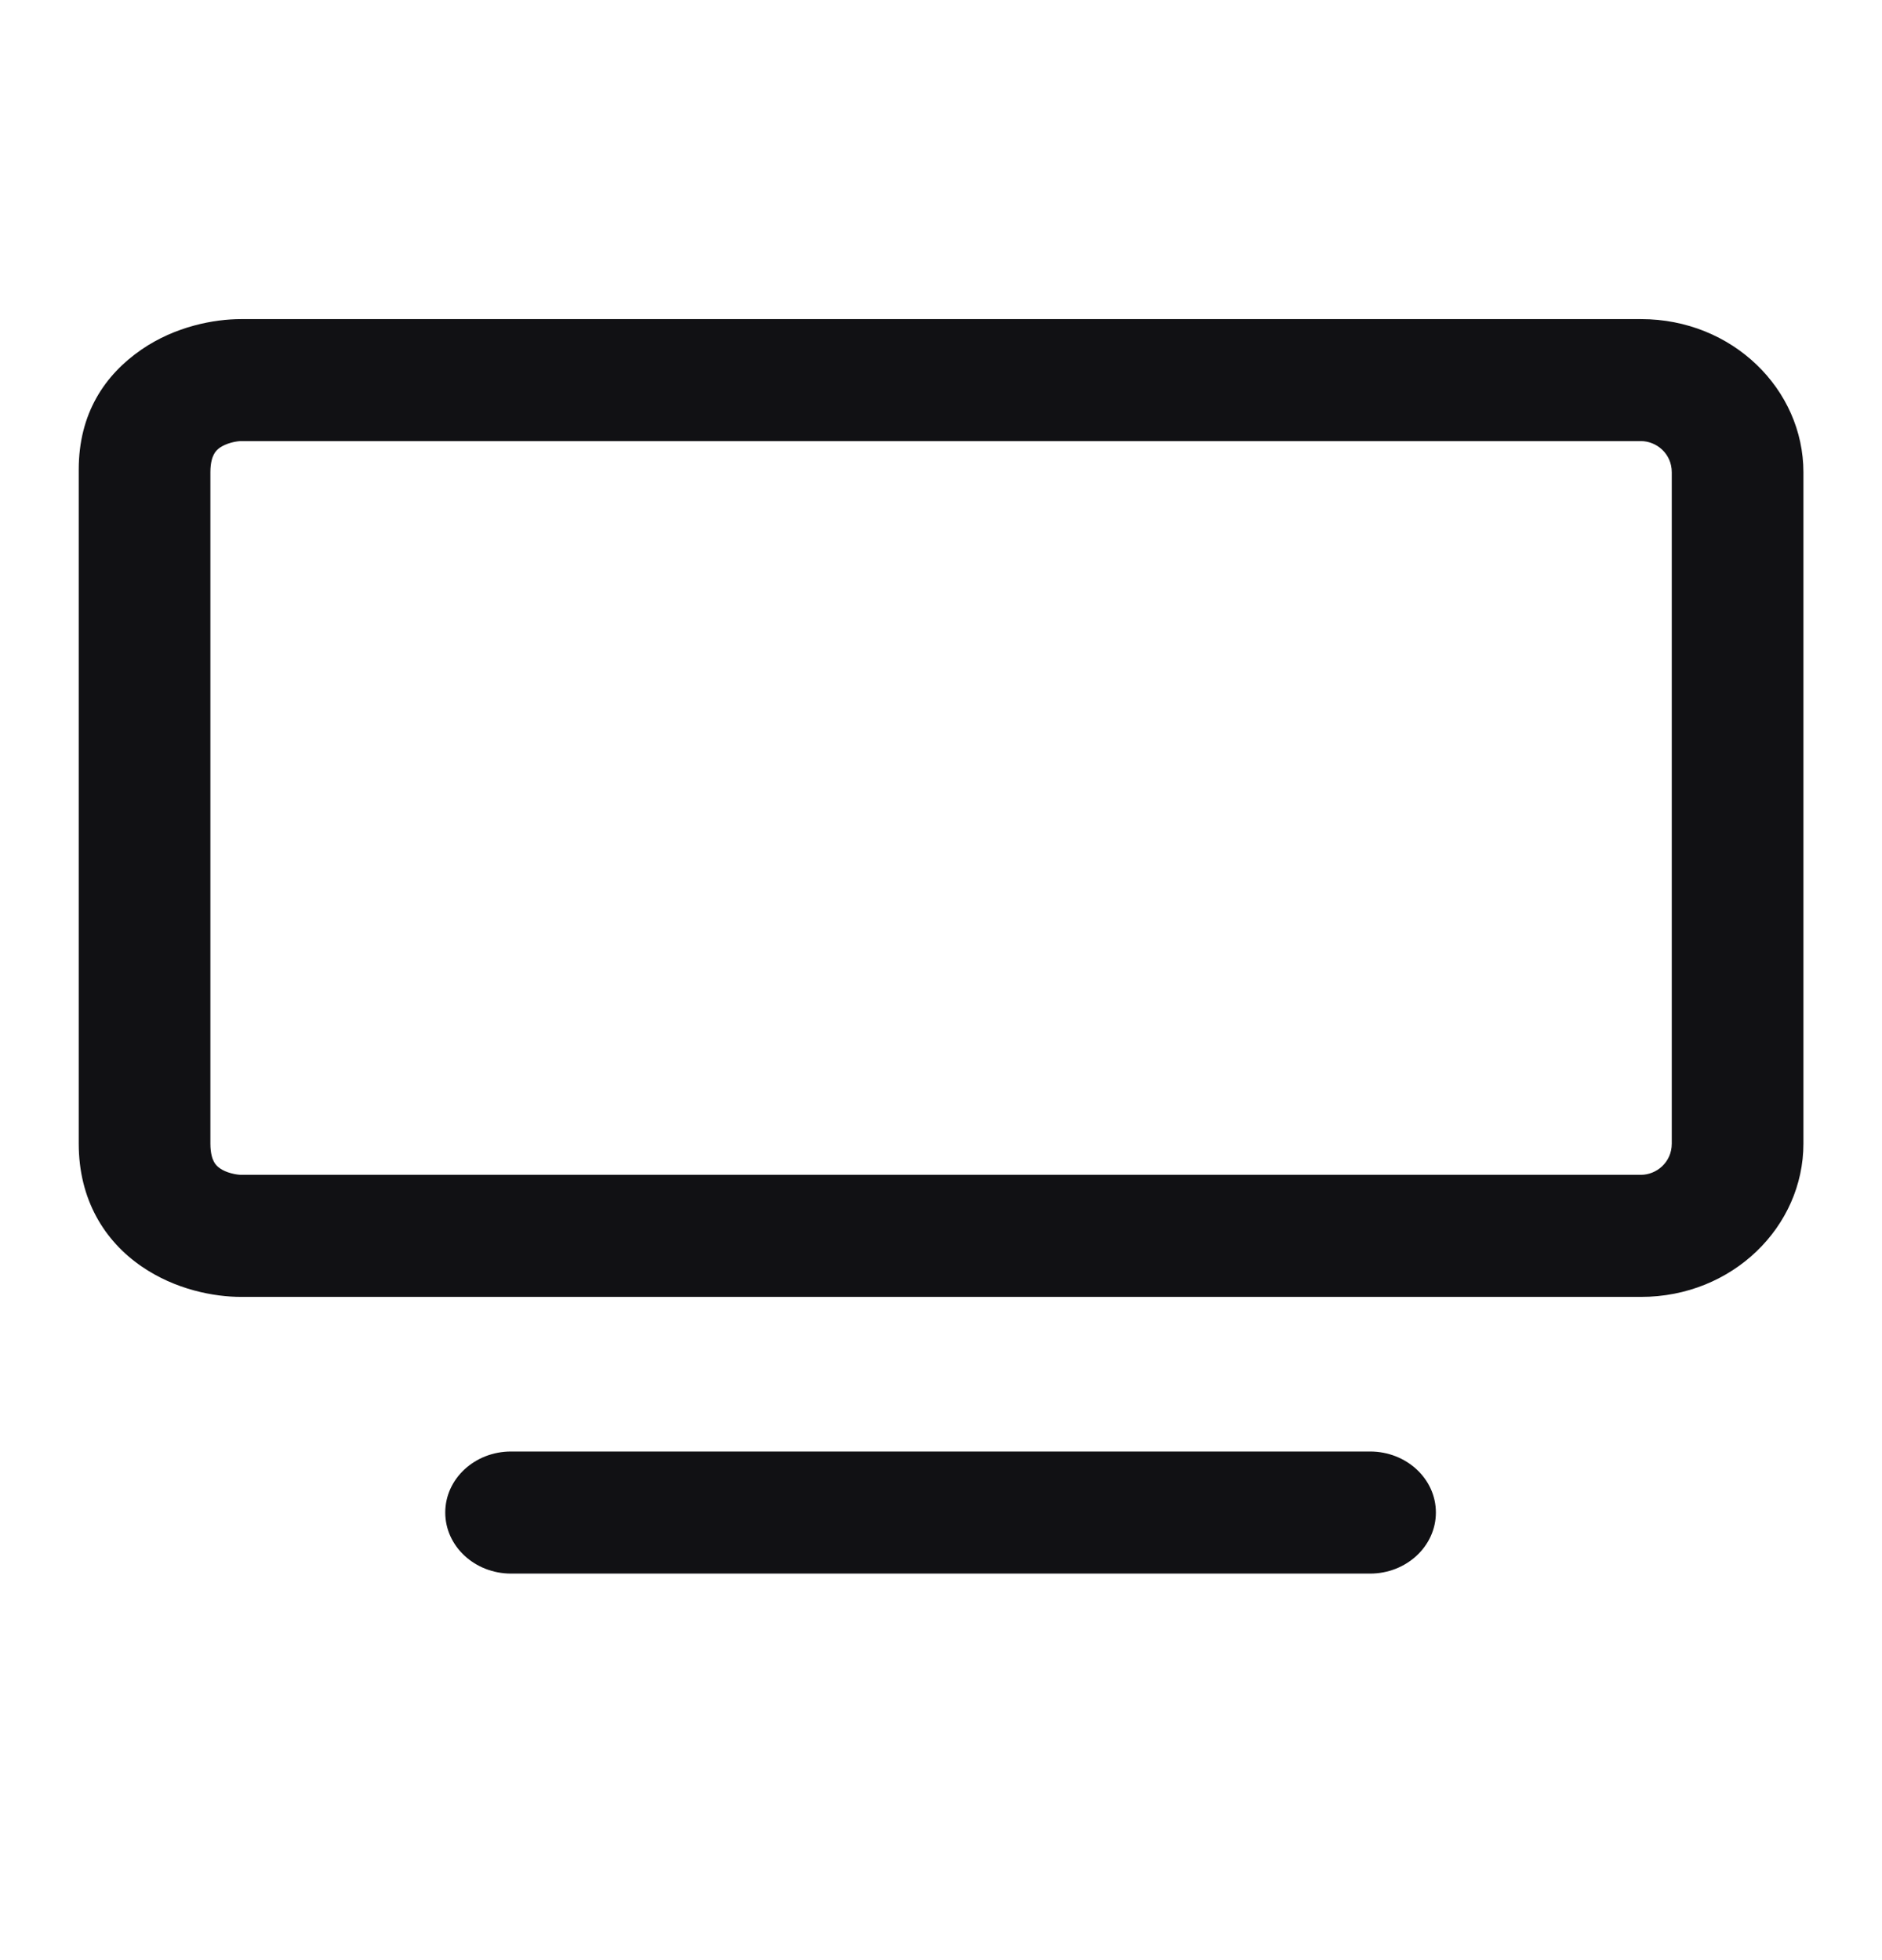 <?xml version="1.0" encoding="UTF-8"?> <svg xmlns="http://www.w3.org/2000/svg" width="24" height="25" viewBox="0 0 24 25" fill="none"><path fill-rule="evenodd" clip-rule="evenodd" d="M1.805 4.458C2.236 4.162 2.73 4.07 3.075 4.07H20.927C22.094 4.07 22.998 4.967 22.998 6.024V14.586C22.998 15.644 22.094 16.541 20.927 16.541H3.075C2.73 16.541 2.236 16.449 1.805 16.152C1.333 15.828 1.004 15.301 1.004 14.586L1.004 5.99C1.004 5.276 1.333 4.783 1.805 4.458ZM2.729 5.792C2.71 5.827 2.683 5.896 2.683 6.024V14.586C2.683 14.714 2.71 14.784 2.729 14.819C2.748 14.854 2.773 14.88 2.806 14.902C2.842 14.927 2.89 14.949 2.947 14.964C3.005 14.98 3.053 14.984 3.075 14.984H20.927C21.12 14.984 21.319 14.828 21.319 14.586V6.024C21.319 5.782 21.12 5.626 20.927 5.626H3.075C3.053 5.626 3.005 5.63 2.947 5.646C2.89 5.662 2.842 5.684 2.806 5.708C2.773 5.731 2.748 5.757 2.729 5.792ZM5.678 19.291C5.678 18.861 6.054 18.513 6.517 18.513H17.472C17.935 18.513 18.311 18.861 18.311 19.291C18.311 19.721 17.935 20.07 17.472 20.07H6.517C6.054 20.07 5.678 19.721 5.678 19.291Z" fill="#111114"></path></svg> 